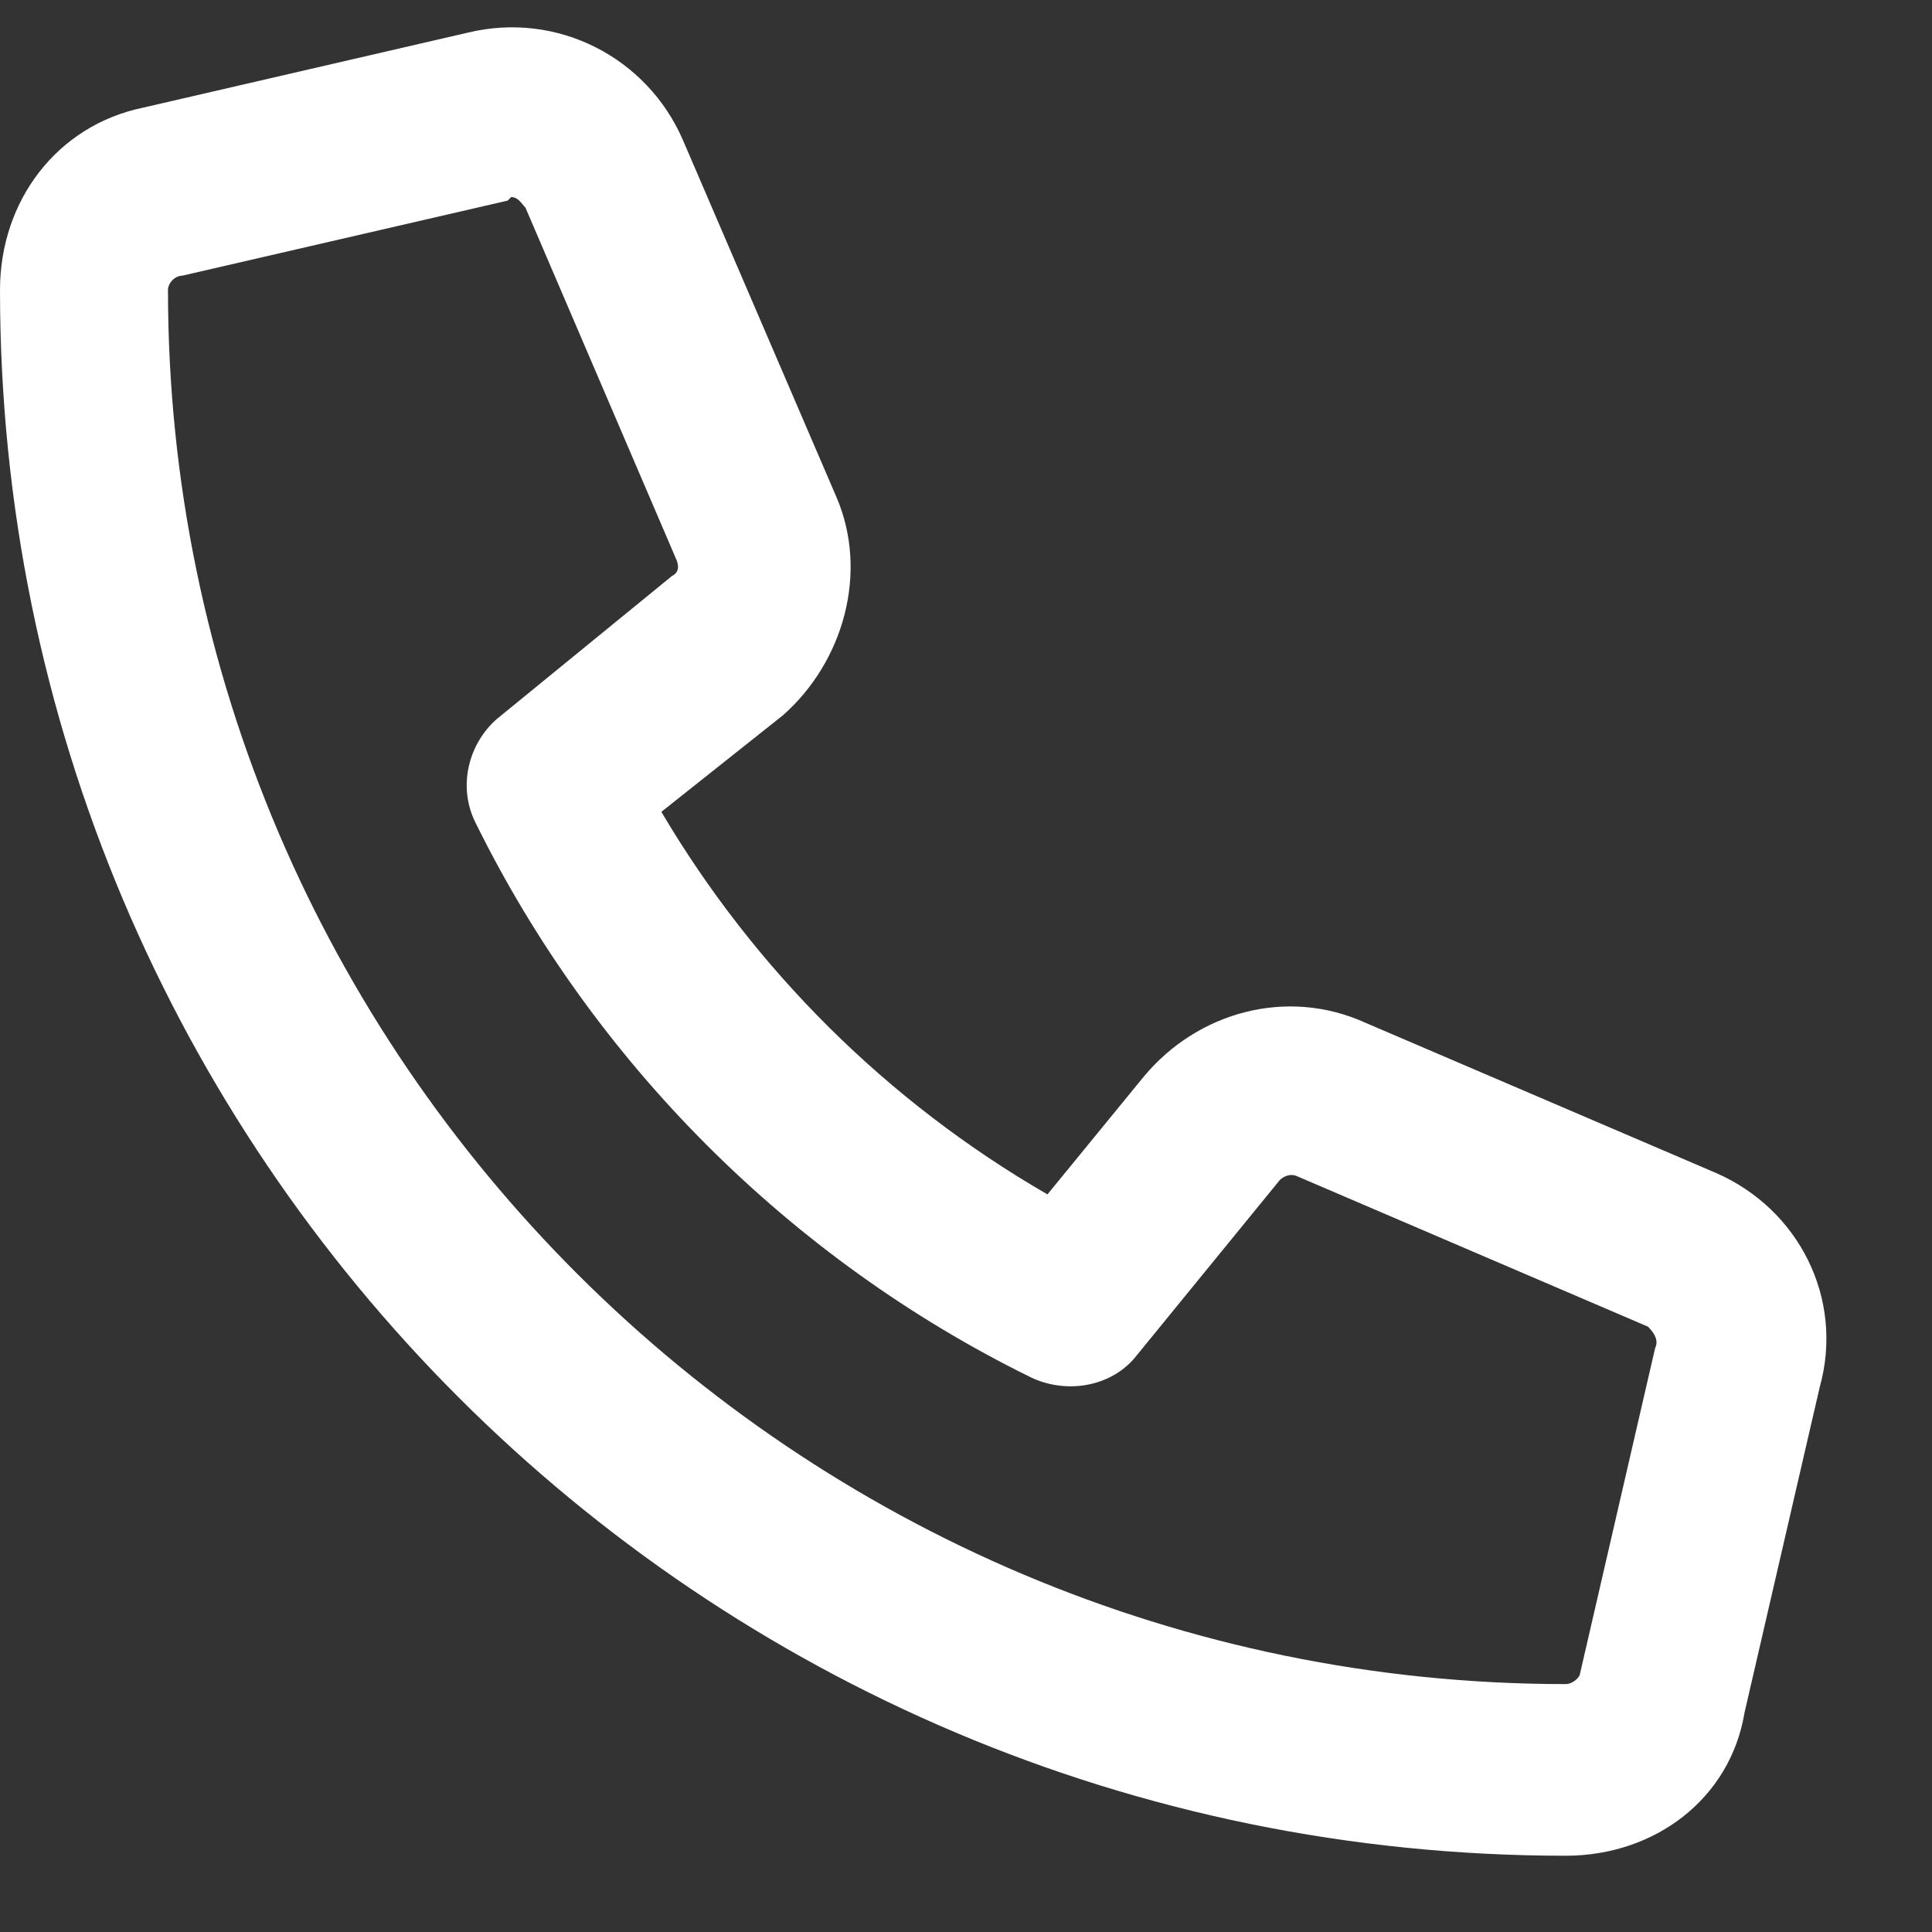 <svg width="19" height="19" viewBox="0 0 19 19" fill="none" xmlns="http://www.w3.org/2000/svg">
<rect x="0" y="0" width="19" height="19" fill="#333333" stroke="none"/>
<path d="M16.875 11.535C17.684 11.887 18.141 12.766 17.895 13.645L17.156 16.844C17.016 17.688 16.277 18.25 15.398 18.25C6.891 18.25 0 11.359 0 2.852C0 1.973 0.562 1.234 1.406 1.059L4.605 0.32C5.484 0.109 6.363 0.566 6.715 1.375L8.227 4.891C8.543 5.629 8.297 6.508 7.699 7.035L6.504 7.984C7.418 9.531 8.719 10.832 10.301 11.746L11.25 10.586C11.777 9.953 12.656 9.707 13.43 10.059L16.875 11.535ZM16.277 13.258C16.312 13.188 16.277 13.117 16.207 13.047L12.762 11.57C12.691 11.535 12.621 11.57 12.586 11.605L11.18 13.328C10.934 13.645 10.477 13.715 10.125 13.539C7.77 12.379 5.836 10.445 4.676 8.09C4.5 7.738 4.605 7.316 4.887 7.07L6.609 5.664C6.68 5.629 6.68 5.559 6.645 5.488L5.168 2.043C5.133 2.008 5.098 1.938 5.027 1.938L4.992 1.973L1.793 2.711C1.723 2.711 1.652 2.781 1.652 2.852C1.652 10.41 7.84 16.562 15.398 16.562C15.469 16.562 15.539 16.492 15.539 16.457L16.277 13.258Z" fill="white"/>
</svg>
